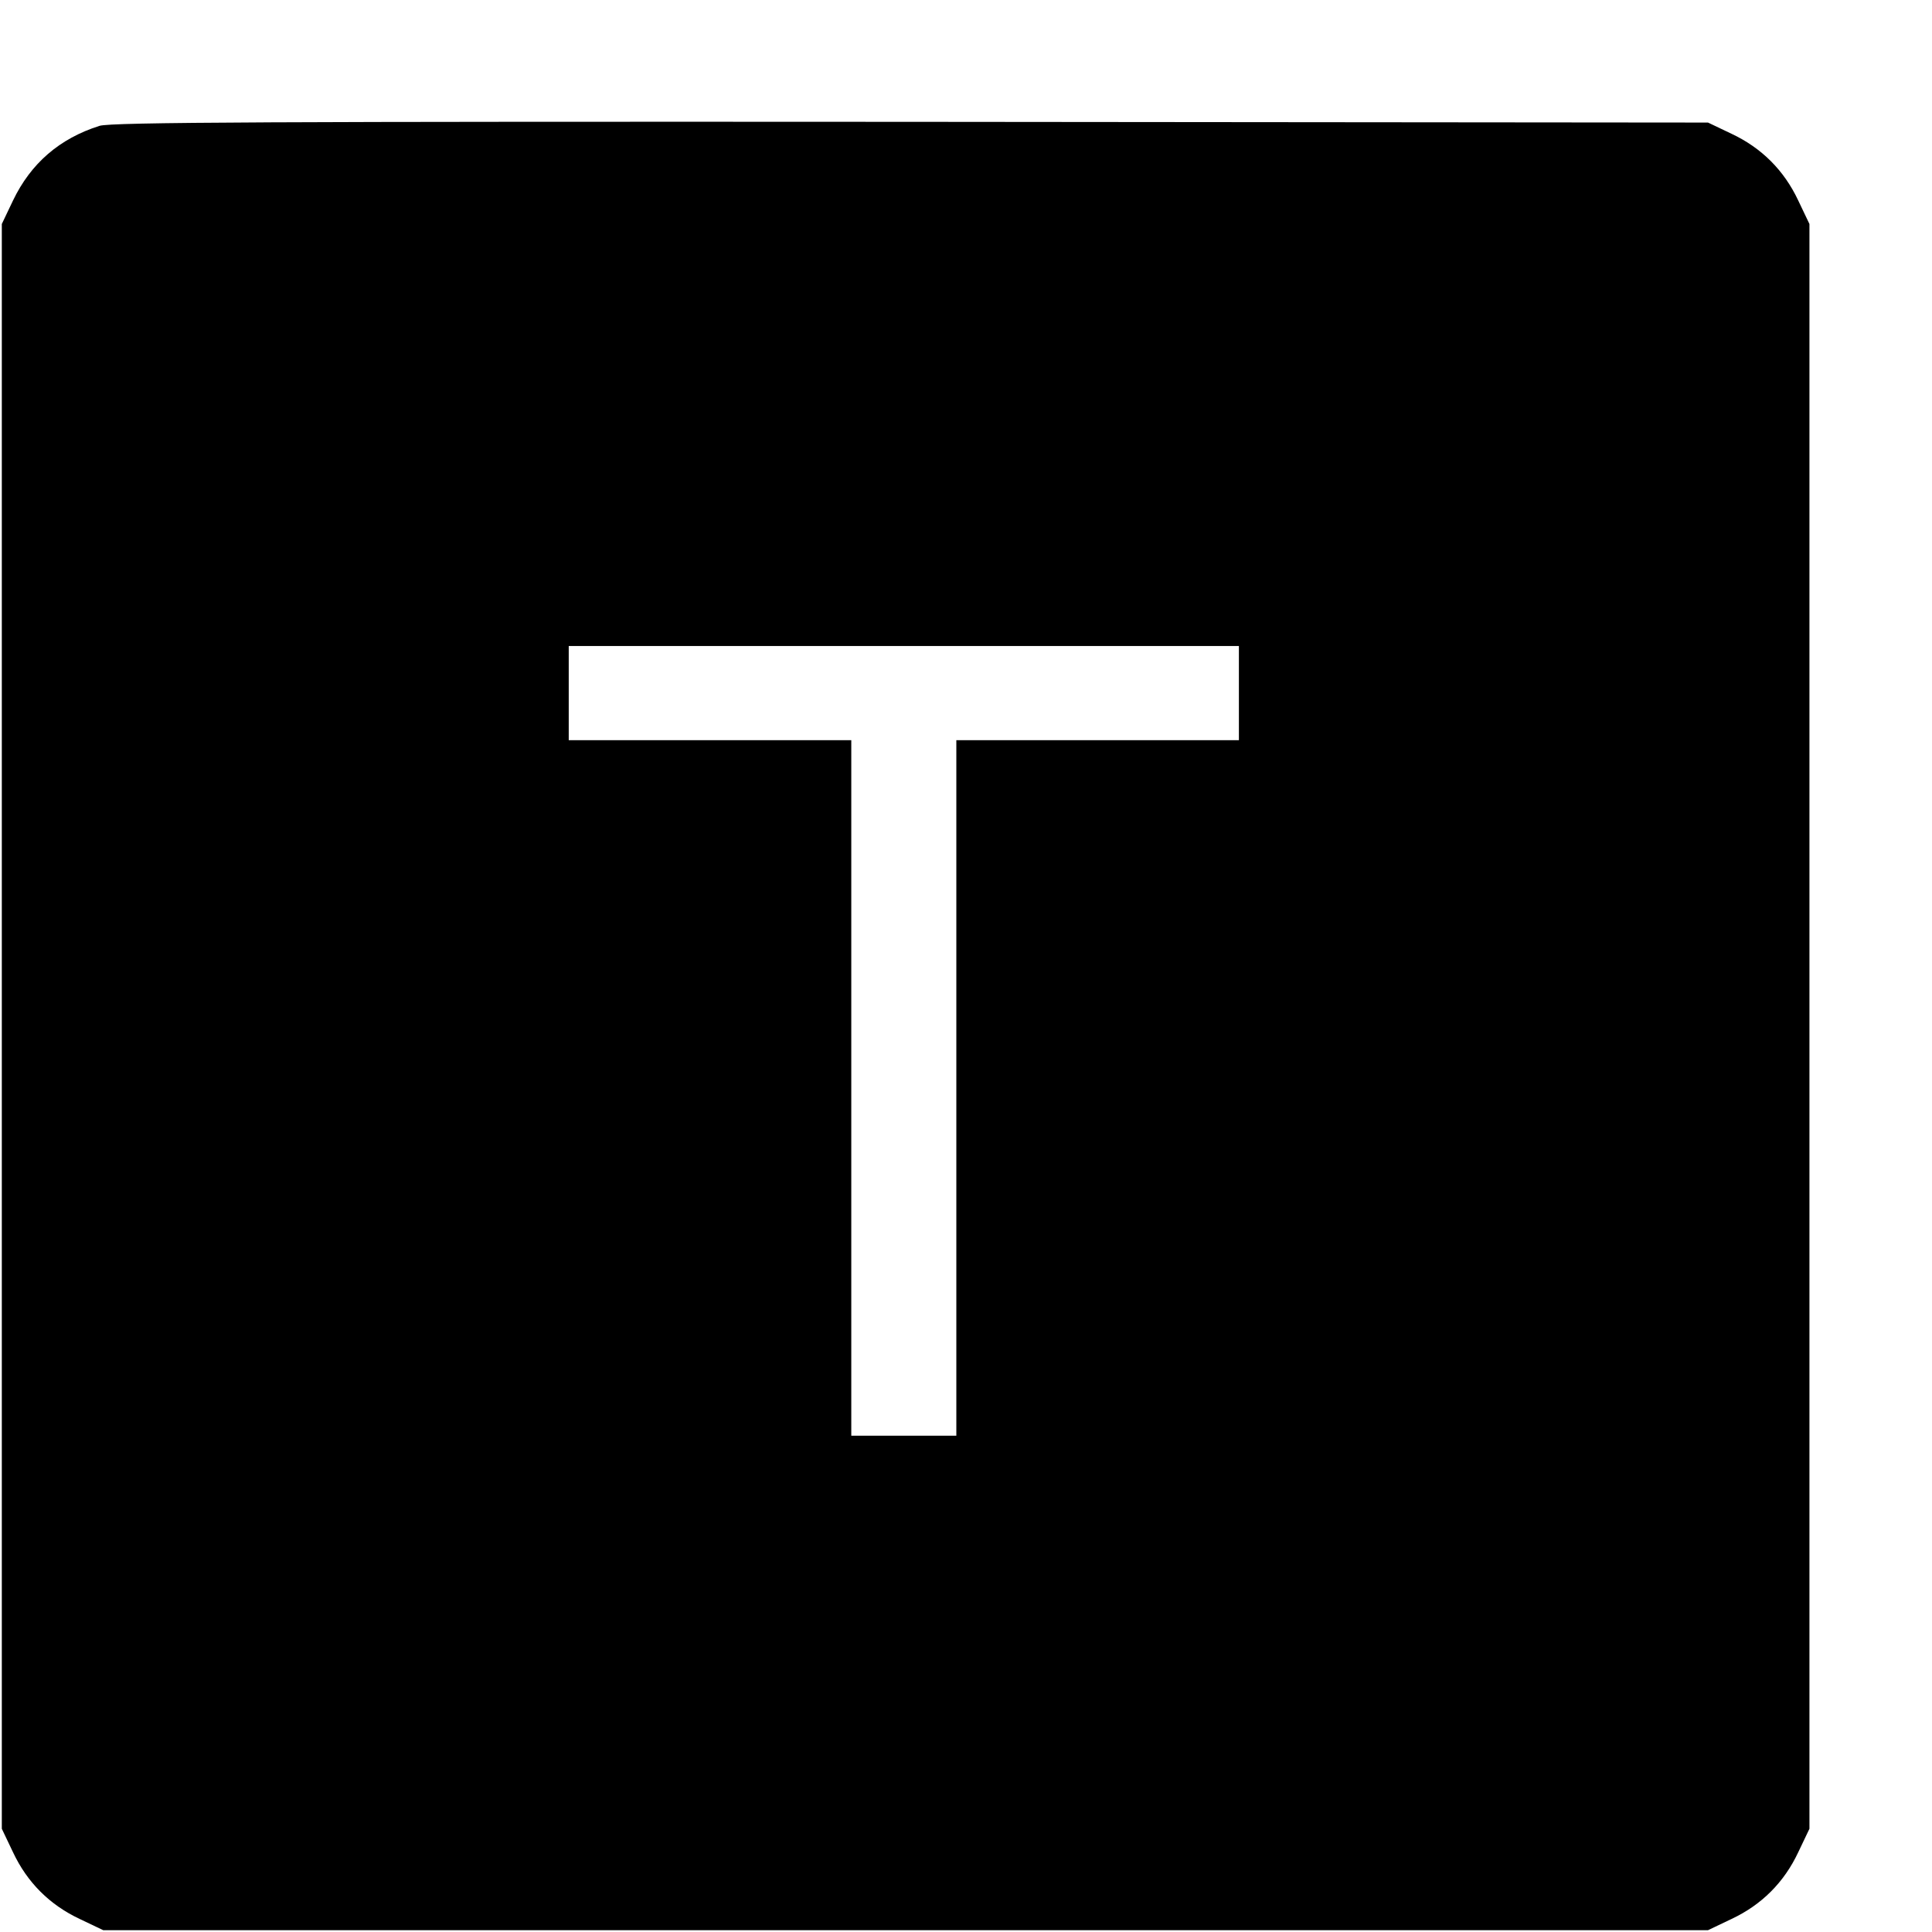 <?xml version="1.0" standalone="no"?>
<!DOCTYPE svg PUBLIC "-//W3C//DTD SVG 20010904//EN"
 "http://www.w3.org/TR/2001/REC-SVG-20010904/DTD/svg10.dtd">
<svg version="1.0" xmlns="http://www.w3.org/2000/svg"
 width="16pt" height="16pt" viewBox="0 0 16 16"
 preserveAspectRatio="xMidYMid meet">
<g transform="translate(0,16) scale(0.003,-0.003)"
fill="#000000" stroke="none">
<path d="M275 4986 c-111 -35 -190 -104 -239 -206 l-31 -65 0 -2215 0 -2215
31 -65 c39 -83 101 -145 184 -184 l65 -31 2215 0 2215 0 65 31 c83 39 145 101
184 184 l31 65 0 2215 0 2215 -31 65 c-39 83 -101 145 -184 184 l-65 31 -2200
2 c-1758 1 -2208 -1 -2240 -11z m3145 -1566 l0 -130 -390 0 -390 0 0 -960 0
-960 -145 0 -145 0 0 960 0 960 -390 0 -390 0 0 130 0 130 925 0 925 0 0 -130z"/>
</g>
</svg>
